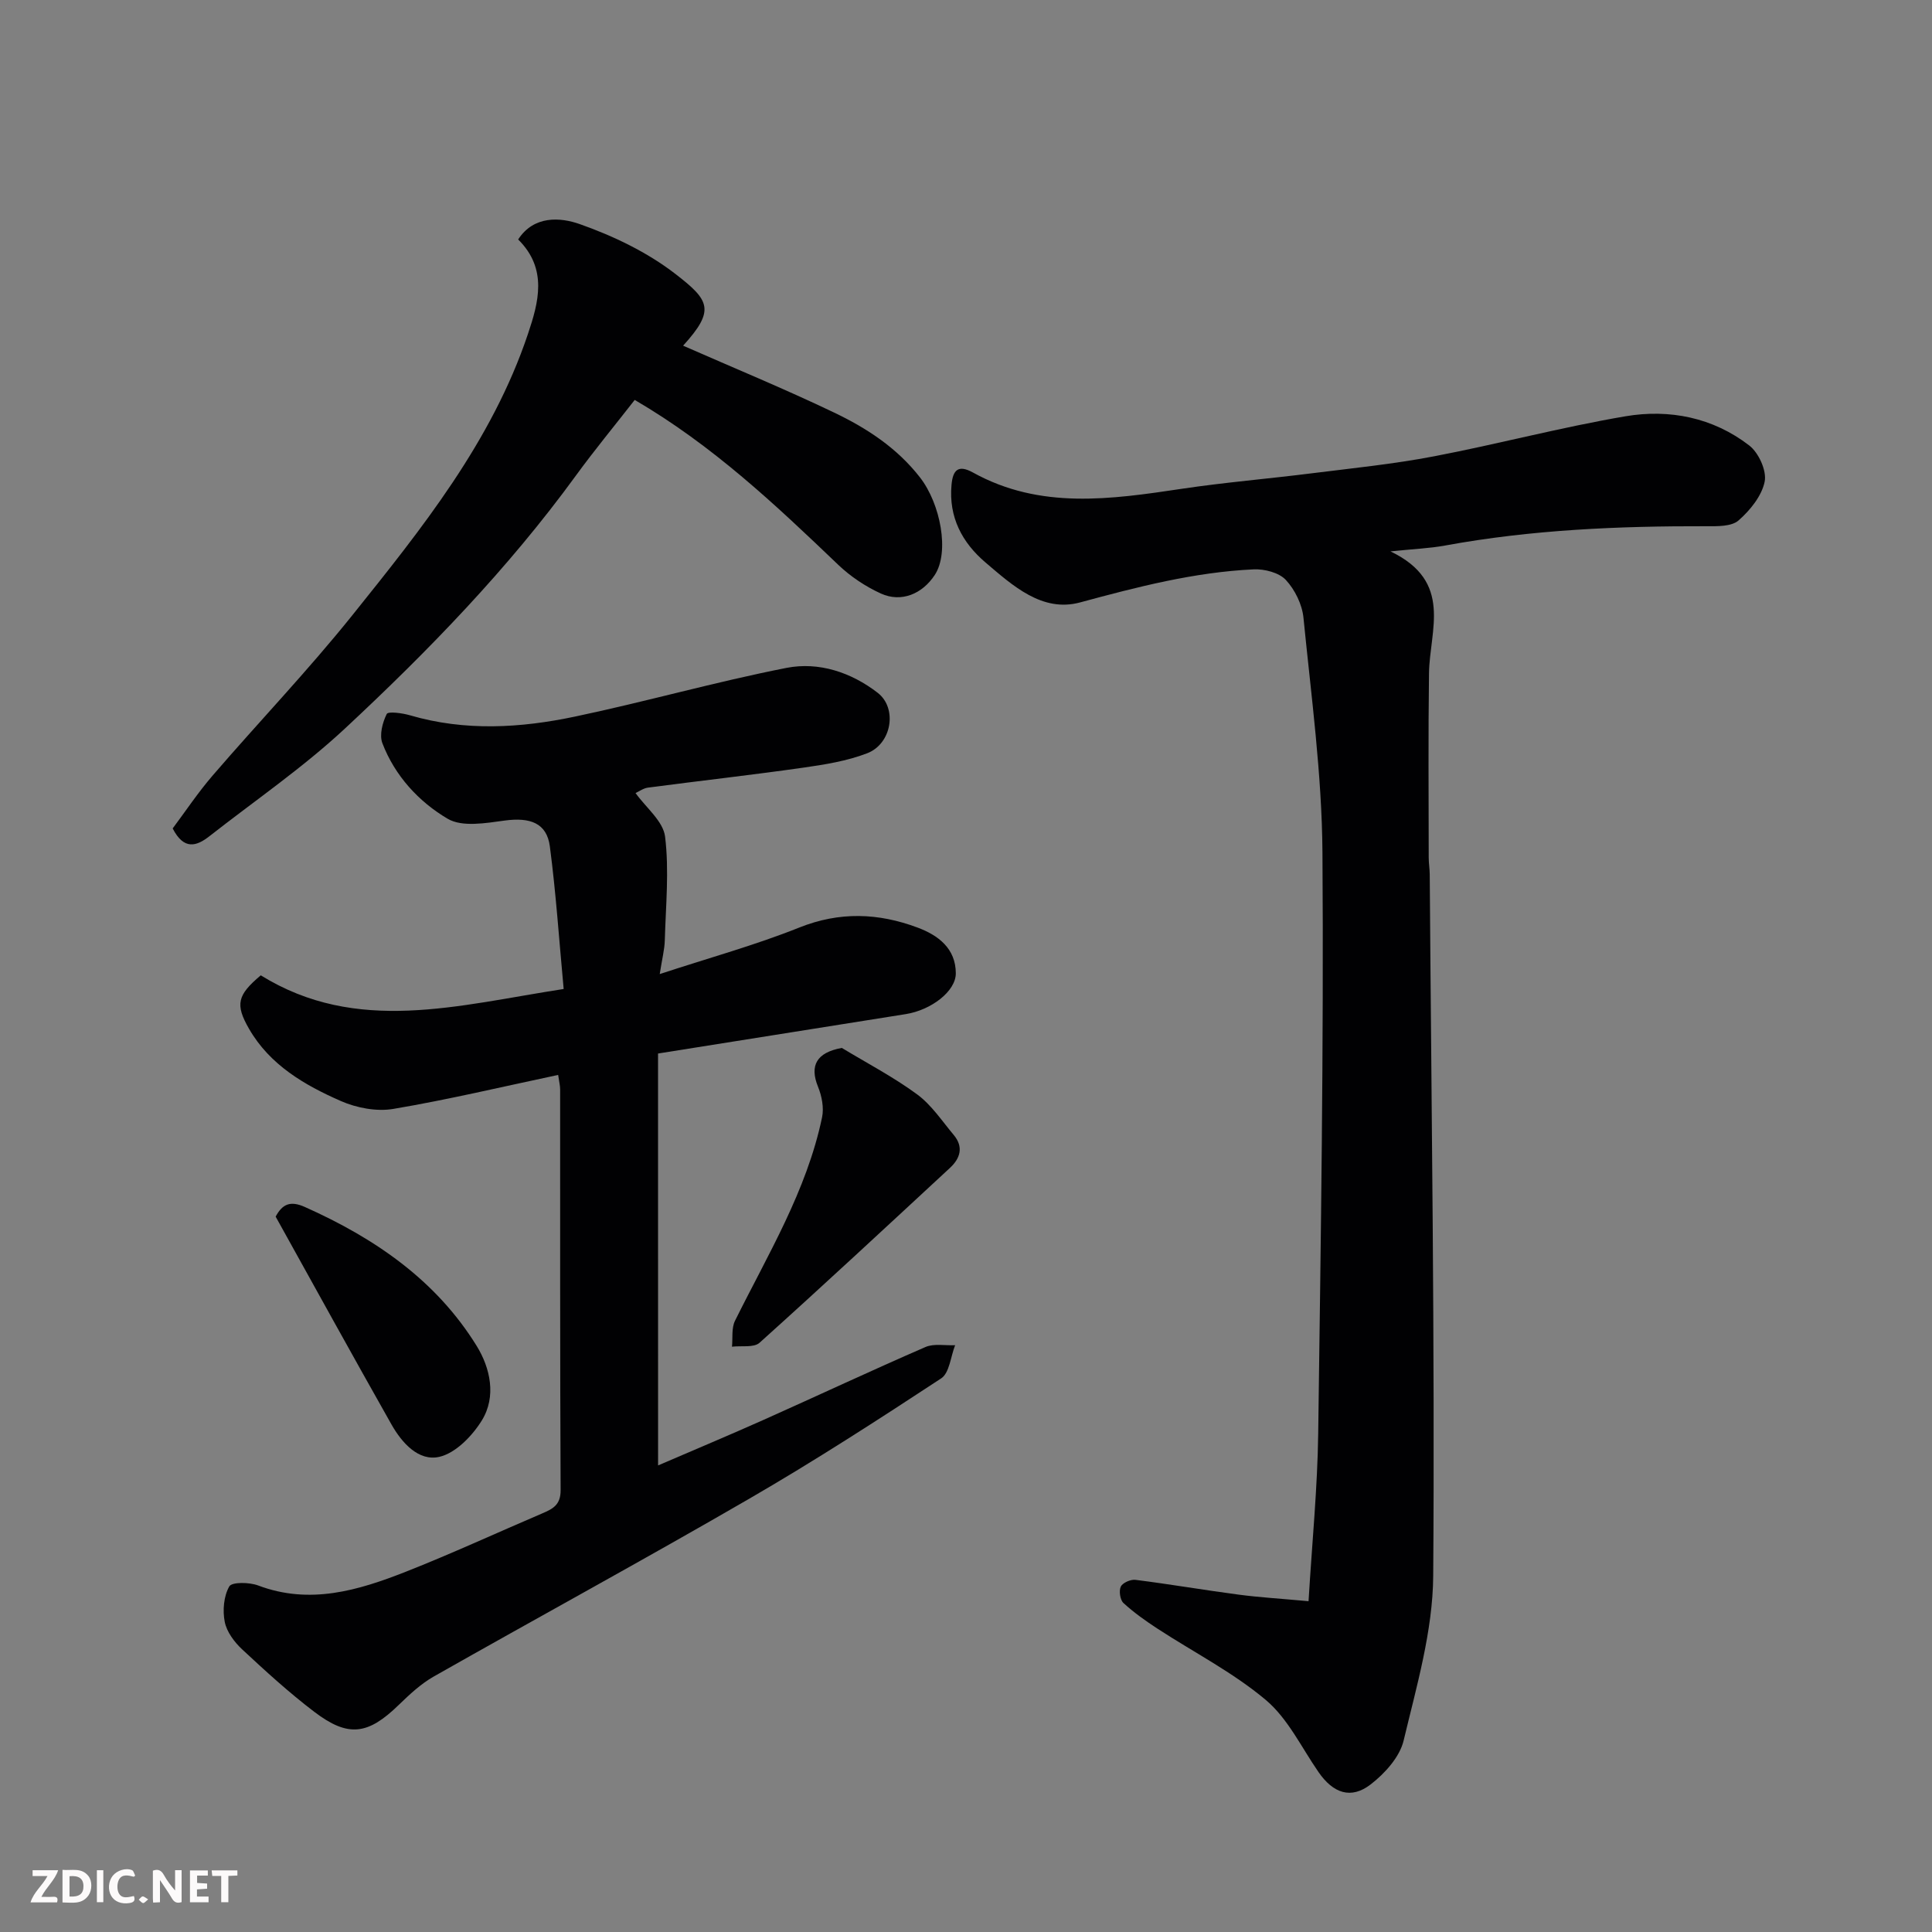 <svg enable-background="new 0 0 400 400" viewBox="0 0 400 400" xmlns="http://www.w3.org/2000/svg"><rect x="0" y="0" width="400" height="400" fill="#808080" stroke="none"/><path d="m136.25 303.4c7.61-3.28 14.78-6.28 21.88-9.45 11.17-4.99 22.25-10.19 33.47-15.06 1.77-.77 4.09-.28 6.15-.38-.93 2.35-1.17 5.74-2.89 6.87-13.08 8.59-26.24 17.1-39.78 24.94-21.6 12.52-43.53 24.45-65.25 36.77-2.68 1.52-5.03 3.72-7.26 5.88-6.38 6.21-10.45 6.81-17.51 1.44-5.23-3.98-10.11-8.44-14.92-12.92-1.62-1.51-3.2-3.63-3.61-5.7-.47-2.36-.21-5.33.94-7.34.55-.95 4.17-.88 5.99-.19 10.69 4.03 20.69 1.03 30.51-2.83 9.54-3.76 18.87-8.07 28.3-12.1 2.17-.93 3.81-1.74 3.8-4.79-.14-27.66-.08-55.32-.1-82.98 0-.8-.21-1.59-.41-3.01-11.52 2.44-22.76 5.12-34.14 7.04-3.45.58-7.58-.2-10.84-1.63-7.53-3.3-14.71-7.47-19.01-14.94-2.94-5.1-2.41-7.01 2.42-11.09 19.91 12.33 40.78 6.2 62.71 2.83-.93-9.97-1.58-19.79-2.86-29.53-.64-4.84-4.09-6.06-9.37-5.34-3.91.53-8.79 1.39-11.78-.37-5.99-3.53-10.93-8.89-13.52-15.64-.66-1.72.02-4.29.9-6.06.29-.58 3.24-.19 4.83.28 11.39 3.33 22.87 2.64 34.2.25 14.64-3.08 29.06-7.19 43.73-10.07 6.69-1.31 13.39.91 18.89 5.16 4.12 3.19 2.92 10.56-2.19 12.52-4.19 1.61-8.77 2.34-13.25 2.98-10.69 1.52-21.43 2.72-32.13 4.13-.93.12-1.79.77-2.57 1.12 2.13 2.99 5.73 5.82 6.12 9.04.86 7.04.14 14.29-.06 21.44-.05 1.92-.56 3.82-1.05 7 10.29-3.38 19.78-5.99 28.86-9.62 8.39-3.36 16.42-3.04 24.54 0 4.28 1.6 7.89 4.33 7.9 9.46.01 3.72-5.09 7.61-10.35 8.45-17.06 2.72-34.13 5.43-51.3 8.16.01 28.43.01 56.5.01 85.28z" fill="#010103"/><path d="m270.92 331.51c.73-12.16 1.85-23.43 2-34.71.54-40.09 1.16-80.18.88-120.26-.11-16.22-2.33-32.44-3.93-48.63-.27-2.76-1.77-5.82-3.66-7.85-1.41-1.51-4.41-2.28-6.64-2.18-12.3.57-24.1 3.64-35.97 6.85-7.82 2.11-13.93-3.48-19.56-8.27-4.85-4.13-7.64-9.39-7.04-16.05.27-3.08 1.36-4.29 4.46-2.57 13.91 7.7 28.56 5.55 43.28 3.35 8.91-1.33 17.91-2.07 26.86-3.2 8.44-1.06 16.93-1.91 25.27-3.51 13.26-2.53 26.35-6.03 39.65-8.29 9.12-1.55 18.14.25 25.64 6.04 1.95 1.5 3.64 5.21 3.2 7.46-.59 2.97-3.01 5.96-5.41 8.06-1.45 1.27-4.35 1.21-6.6 1.2-18.17-.05-36.26.71-54.18 4-3.16.58-6.4.7-11.29 1.21 13.06 6.25 8.1 16.3 7.98 25.24-.17 12.72-.07 25.44-.06 38.16 0 1.15.2 2.31.21 3.46.34 48.42 1.07 96.84.72 145.25-.08 11.39-3.44 22.85-6.12 34.08-.81 3.42-3.89 6.82-6.81 9.08-4.1 3.17-7.78 1.84-10.81-2.53-3.53-5.1-6.34-11.09-10.93-14.95-6.81-5.72-14.93-9.87-22.44-14.77-2.45-1.6-4.87-3.32-7.02-5.29-.7-.65-.97-2.52-.55-3.4.38-.8 2.05-1.53 3.04-1.4 7.13.9 14.23 2.12 21.35 3.06 4.21.56 8.47.81 14.48 1.36z" fill="#010103"/><path d="m35.75 171.52c2.61-3.48 5.22-7.41 8.28-10.96 9.57-11.11 19.73-21.73 28.9-33.16 14.4-17.96 28.91-36 36.38-58.27 2.18-6.5 4.14-13.45-2.03-19.55 3.24-5.01 8.74-4.6 12.73-3.19 6.98 2.46 14 5.82 19.83 10.33 7.05 5.45 8.32 7.45 1.59 14.85 10.41 4.58 20.97 8.92 31.25 13.84 6.76 3.23 13.01 7.29 17.79 13.43 4.27 5.49 6.15 15.47 3.07 20.19-2.58 3.95-6.94 5.77-11.15 3.86-3.2-1.46-6.31-3.53-8.86-5.97-12.96-12.4-25.97-24.7-42.12-34.12-4.05 5.2-8.31 10.35-12.24 15.75-13.99 19.2-30.46 36.18-47.77 52.3-8.72 8.12-18.66 14.92-28.07 22.3-2.67 2.08-5.25 2.89-7.58-1.63z" fill="#010103"/><path d="m174.29 216.96c5.22 3.16 10.68 6.01 15.58 9.61 2.98 2.19 5.15 5.5 7.58 8.4 2.08 2.48 1.39 4.83-.78 6.84-13.09 12.12-26.15 24.27-39.41 36.19-1.19 1.07-3.77.58-5.71.82.18-1.81-.13-3.86.63-5.38 6.8-13.71 14.84-26.89 18.02-42.11.42-1.99-.06-4.43-.85-6.36-1.77-4.38-.27-7.06 4.94-8.01z" fill="#010103"/><path d="m57.07 251.89c1.4-2.62 3.04-3.33 6.02-2.01 14.45 6.45 27.17 15.13 35.6 28.78 2.8 4.54 4.14 10.46 1.06 15.44-1.98 3.2-5.39 6.73-8.77 7.52-4.3 1-7.77-2.88-9.93-6.7-8.02-14.17-15.87-28.43-23.98-43.03z" fill="#010103"/><g fill="#fcfafa"><path d="m37.59 393.81c-.92.31-1.52.05-2-.78-.7-1.2-1.52-2.34-2.47-3.78v4.59c-.55.03-.95.05-1.41.07-.03-.37-.06-.64-.06-.91 0-1.91 0-3.81 0-5.7 1.13-.41 1.77-.03 2.29.91.62 1.11 1.38 2.14 2.31 3.19v-4.2h1.35v6.61z"/><path d="m12.94 393.88v-6.75c1.9.19 3.93-.54 5.37 1.29.8 1.01.78 2.88.03 3.97-1.37 1.97-3.4 1.51-5.4 1.49m1.45-1.22c2.04.12 2.92-.58 2.89-2.21-.03-1.51-.98-2.19-2.89-2z"/><path d="m11.81 393.87h-5.49c.68-2.18 2.47-3.48 3.51-5.45h-3.08v-1.21h5.29c-.71 2.13-2.44 3.48-3.47 5.51.86 0 1.63.04 2.39-.01.79-.05 1.14.21.85 1.16"/><path d="m39.33 393.86v-6.61h3.7v1.07h-2.22v1.52c.68.04 1.34.09 2.07.13v1.07c-.72.05-1.38.09-2.1.14v1.48h2.4v1.19h-3.84z"/><path d="m27.71 388.56c-1.15-.3-2.46-.61-3.1.64-.37.73-.41 1.93-.06 2.67.63 1.35 1.99.93 3.17.68.35.94-.01 1.32-.93 1.46-1.62.25-3.05-.27-3.76-1.48-.73-1.24-.6-3.03.31-4.17.88-1.11 2.71-1.7 4-1.16.32.13.44.74.65 1.12-.1.08-.19.16-.28.24"/><path d="m49.15 387.24v1.07c-.59.02-1.17.05-1.87.08v5.44h-1.48v-5.44h-1.85c-.05-.4-.08-.73-.13-1.15z"/><path d="m20.06 387.21h1.33v6.62h-1.33z"/><path d="m30.68 393.25c-.49.38-.8.79-1.05.76-.32-.05-.6-.45-.9-.7.26-.24.51-.64.8-.67.29-.04.62.3 1.15.61"/></g></svg>